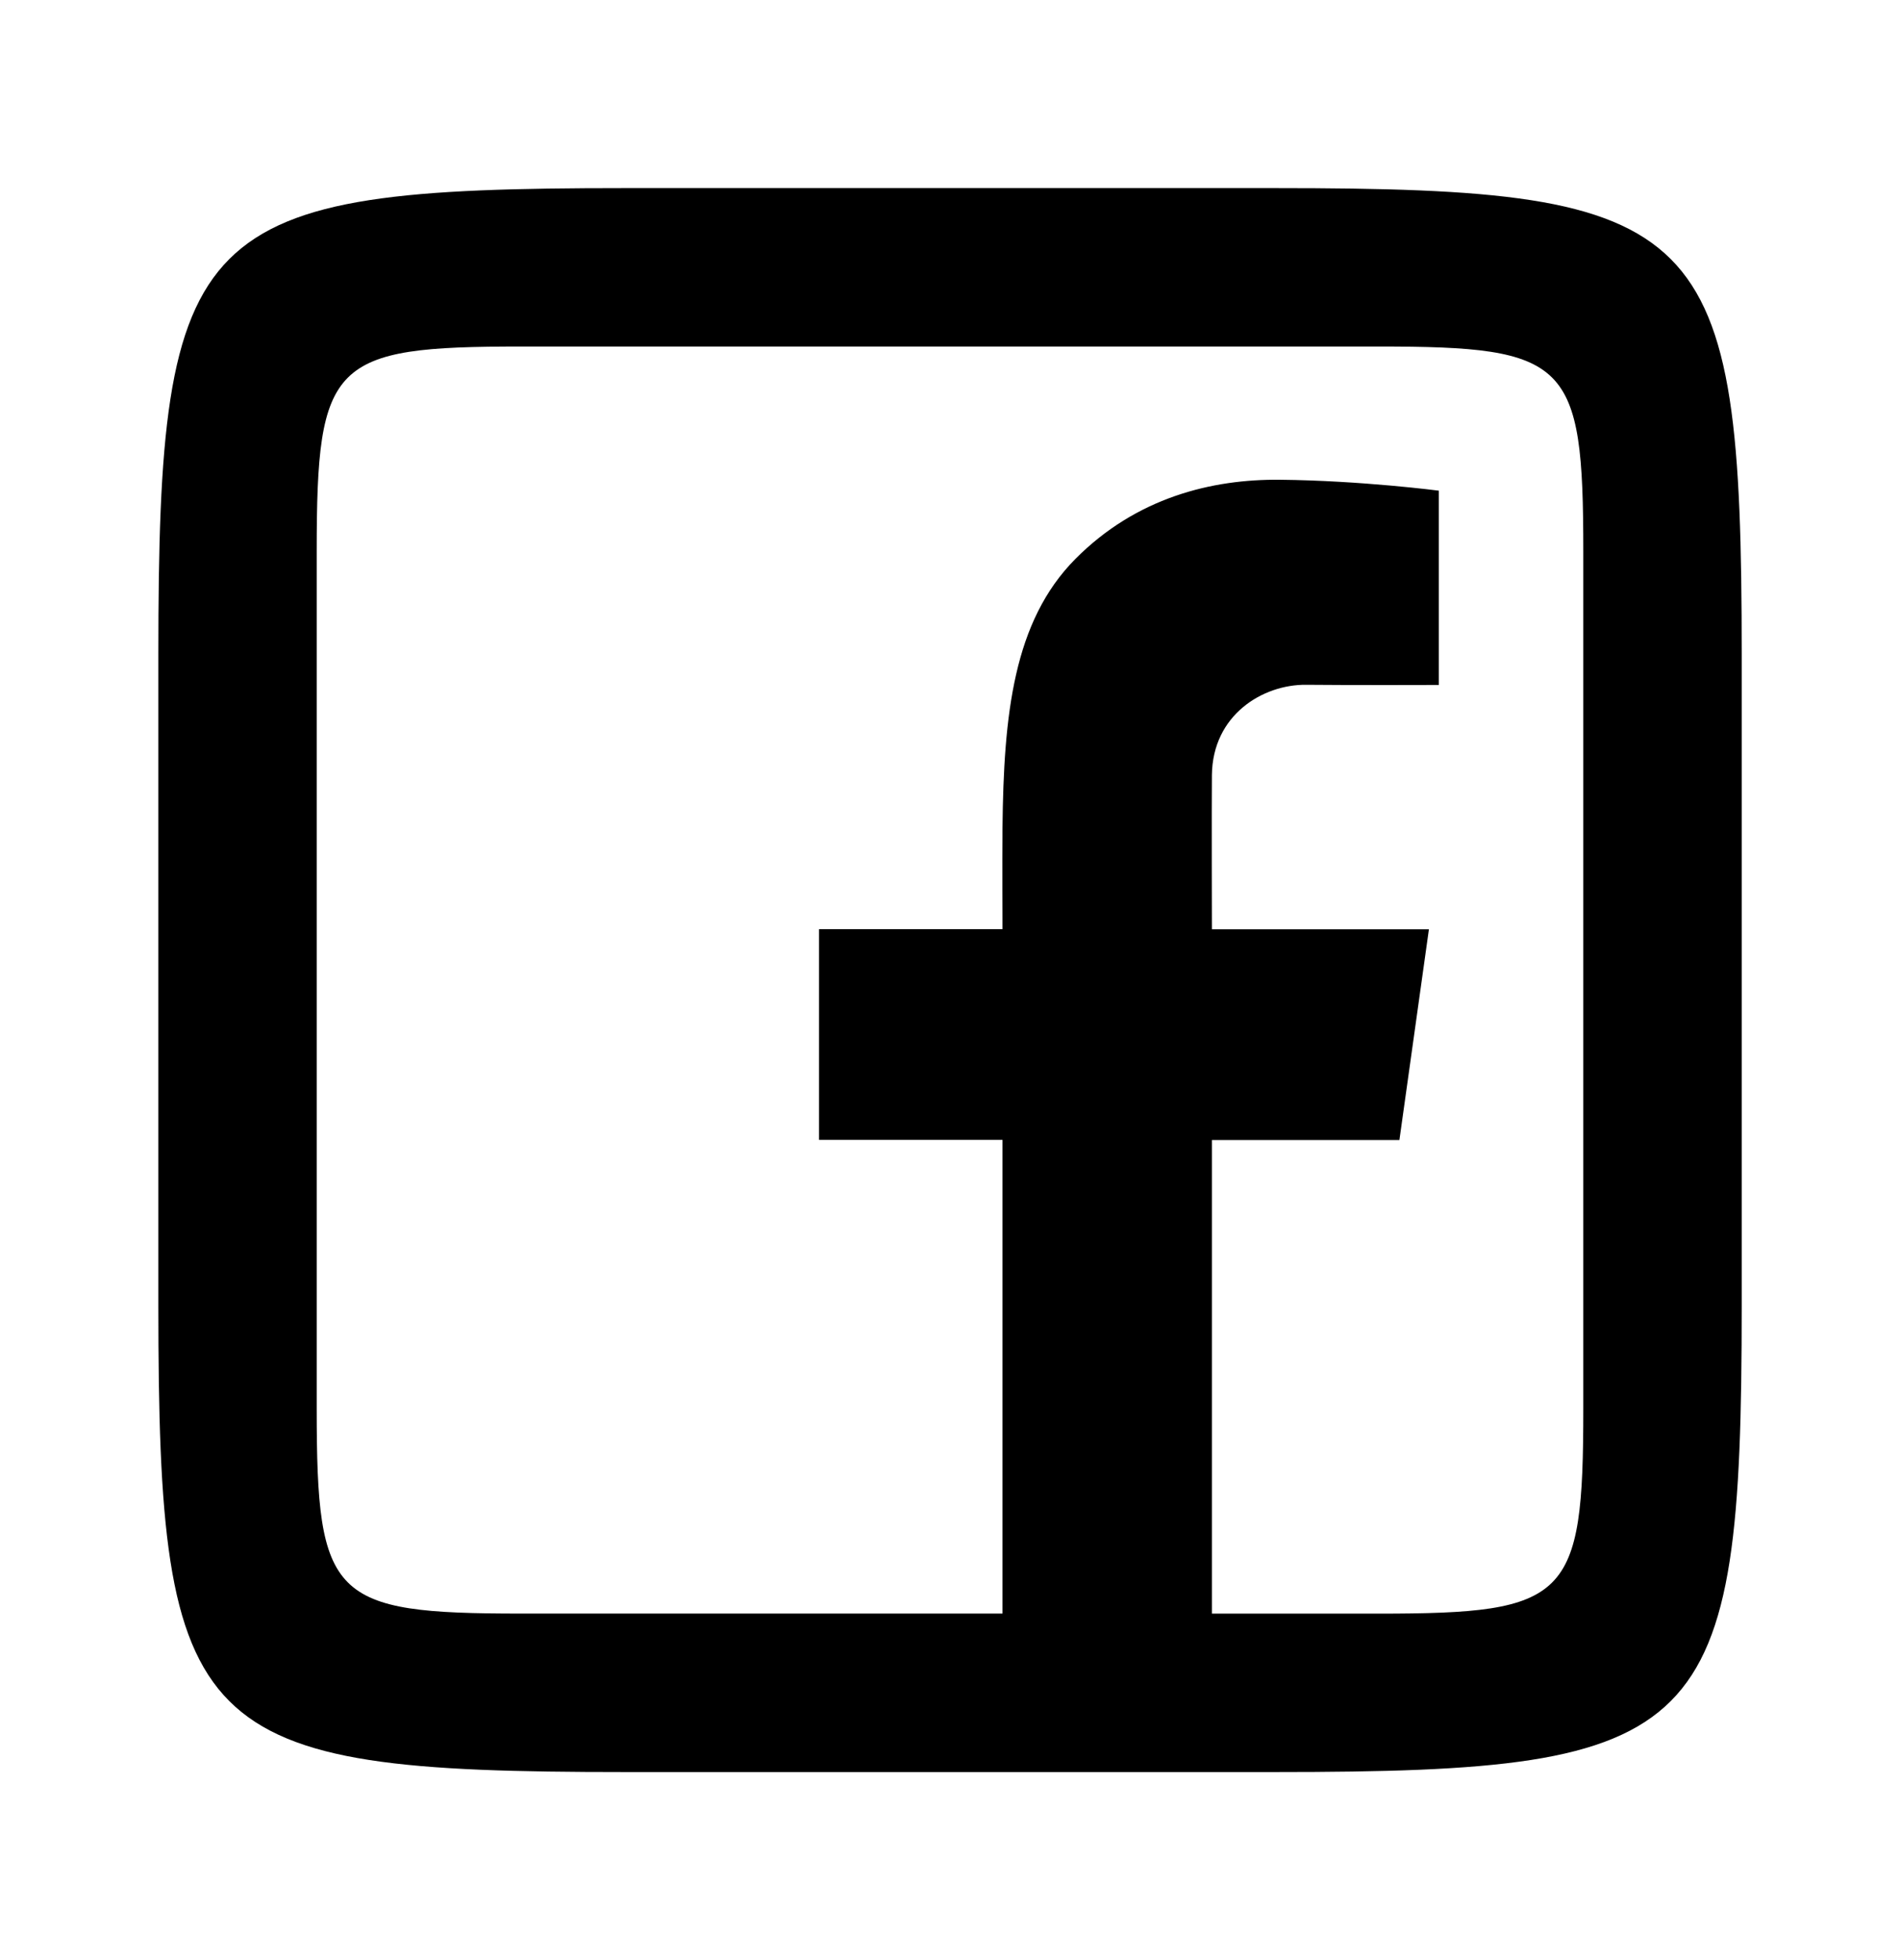 <svg fill="none" xmlns="http://www.w3.org/2000/svg" viewBox="0 0 32 33"><path d="M10.516 3.167c-7.279 0-7.849.57-7.849 7.849v10.969c0 7.279.57 7.849 7.849 7.849h10.969c7.279 0 7.849-.57 7.849-7.849V11.016c0-7.279-.57-7.849-7.849-7.849H10.516ZM8.779 5.834H23.221c3.195 0 3.445.25 3.445 3.445V23.722c0 3.195-.251 3.445-3.445 3.445h-2.81v-7.974h3.158l.497-3.548h-3.655s-.005-2.078 0-2.596c.011-1.014.858-1.527 1.586-1.52.728.008 2.236.003 2.236.003V8.261s-1.305-.17-2.674-.184c-1.151-.012-2.421.3-3.447 1.333-1.043 1.051-1.208 2.616-1.228 4.529-.006.553 0 1.704 0 1.704h-3.09v3.548h3.09v7.975H8.779c-3.195 0-3.445-.251-3.445-3.445V9.279c0-3.195.25-3.445 3.445-3.445Z" fill="#000000"/></svg>